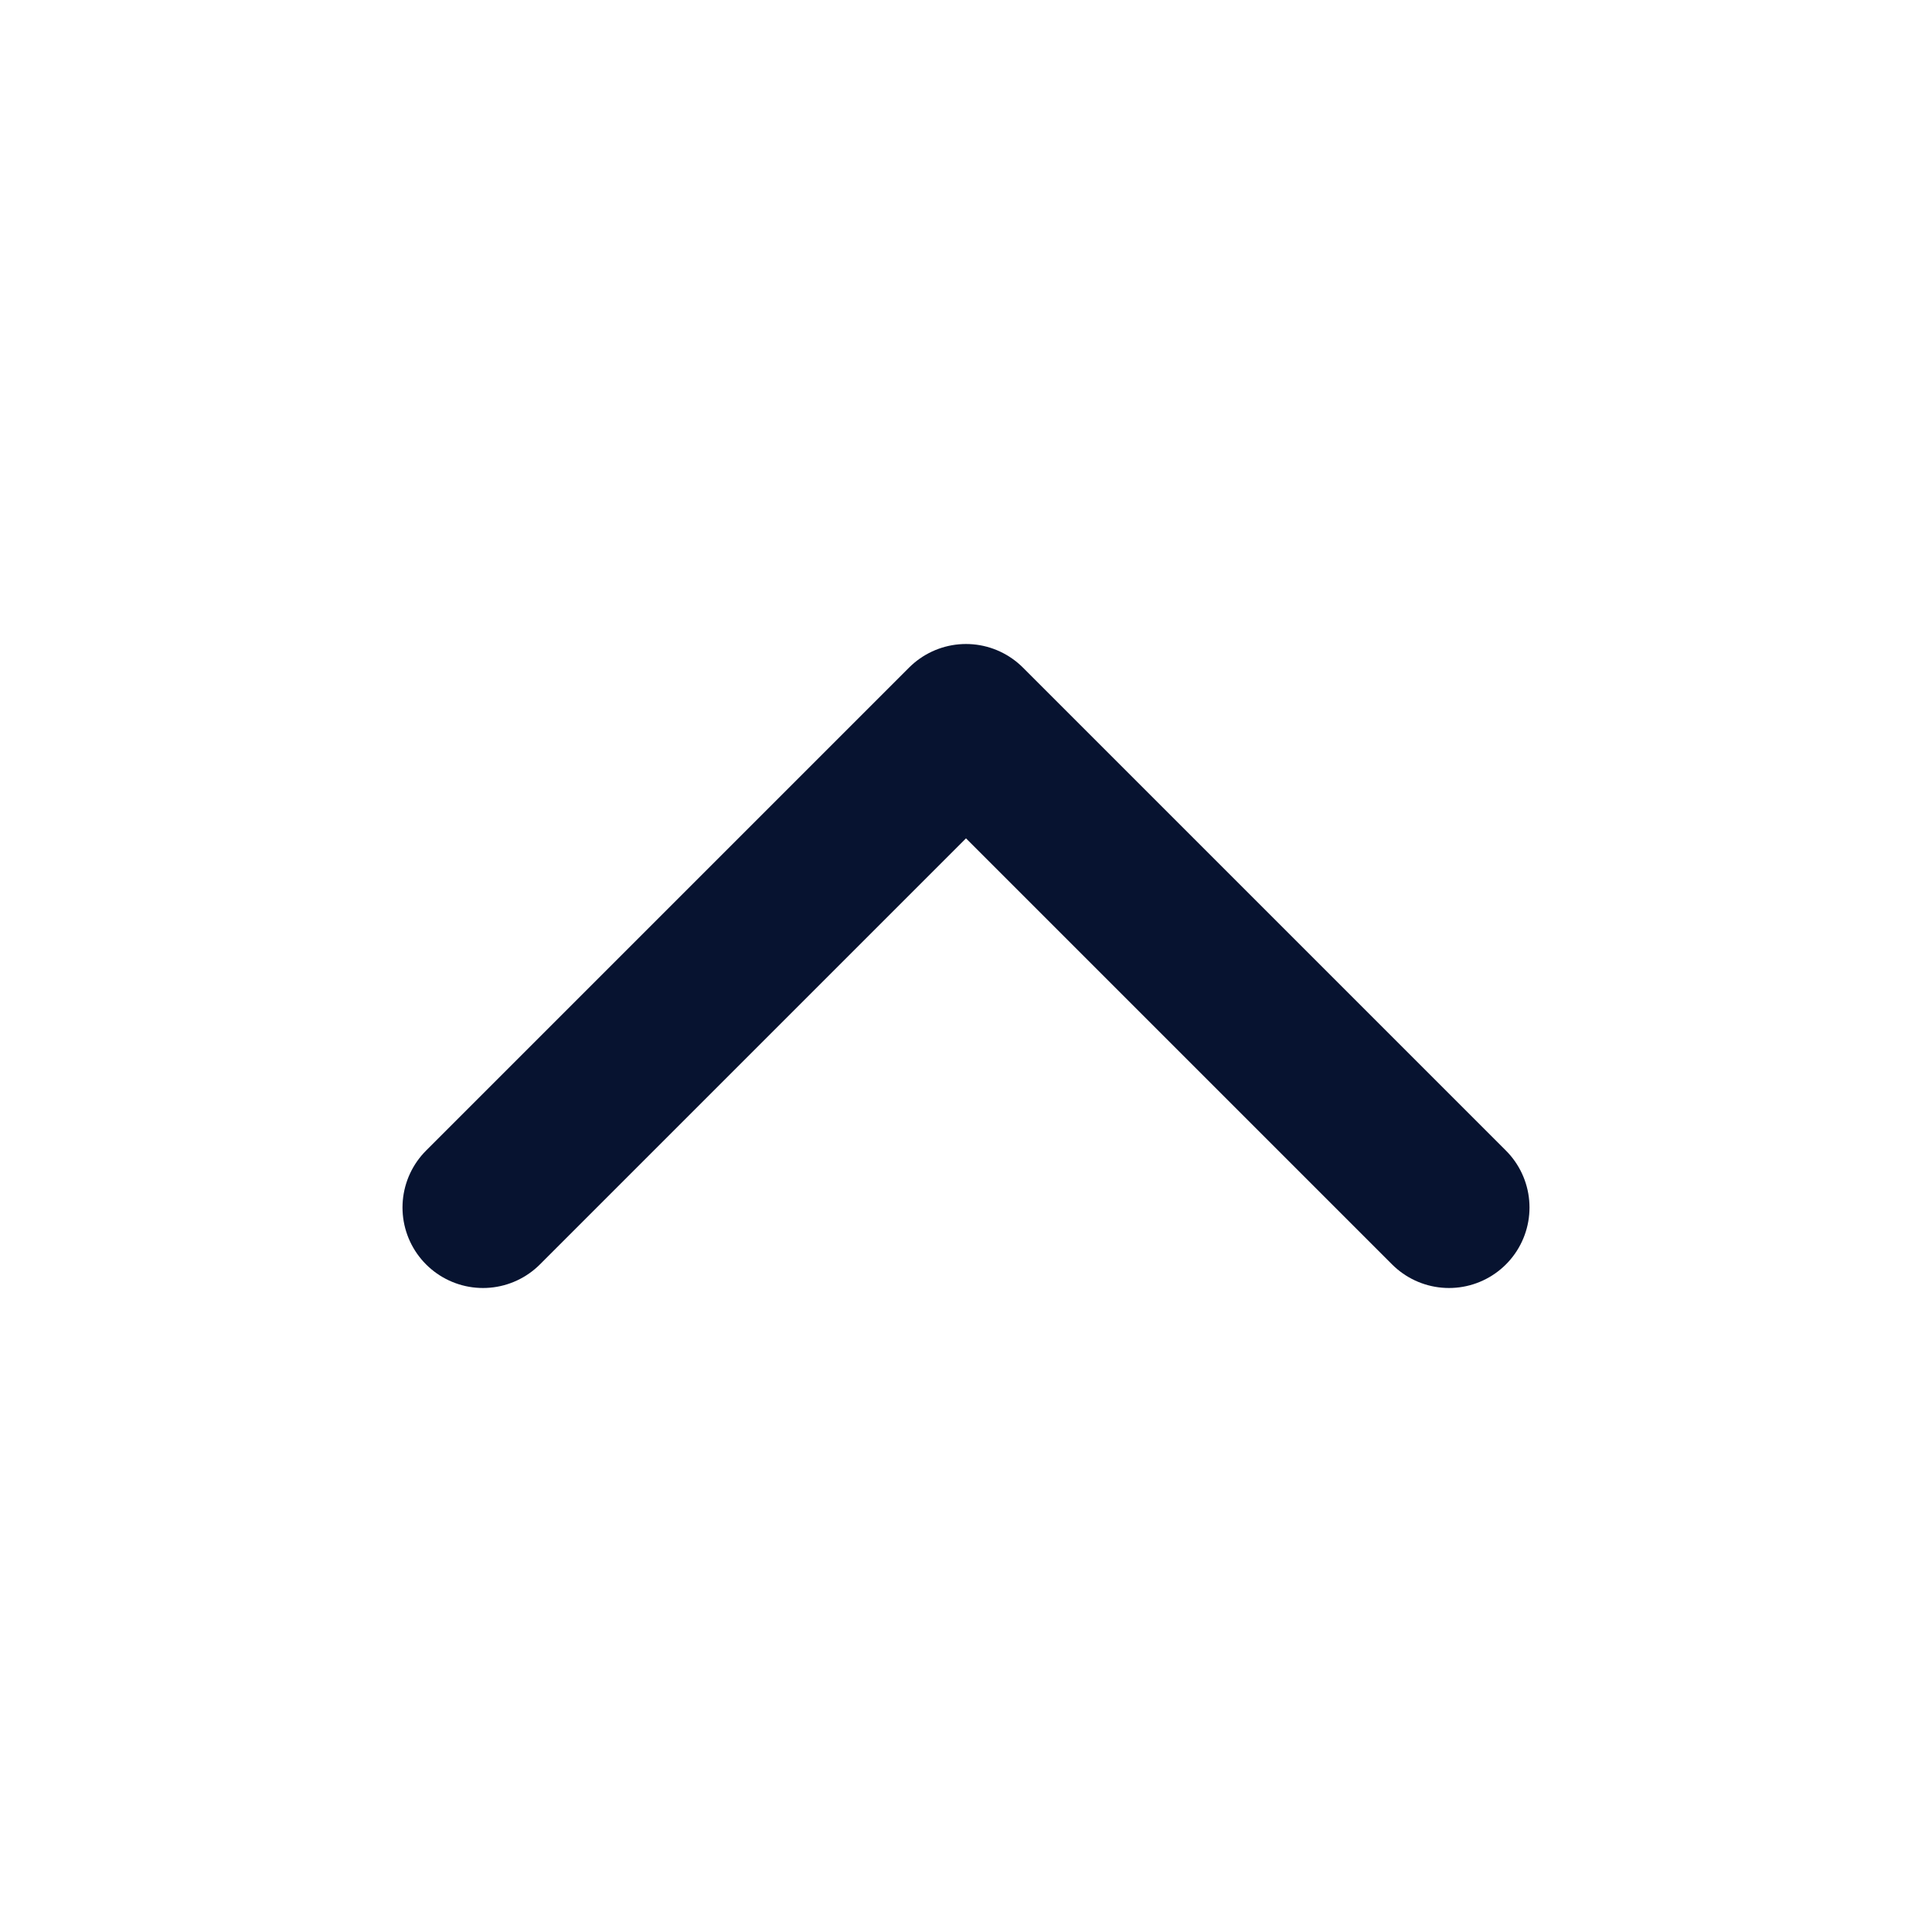 <svg width="24" height="24" viewBox="0 0 24 24" fill="none" xmlns="http://www.w3.org/2000/svg">
<path d="M18 15L12 9L6 15" stroke="#071330" stroke-width="2" stroke-linecap="round" stroke-linejoin="round"/>
</svg>
